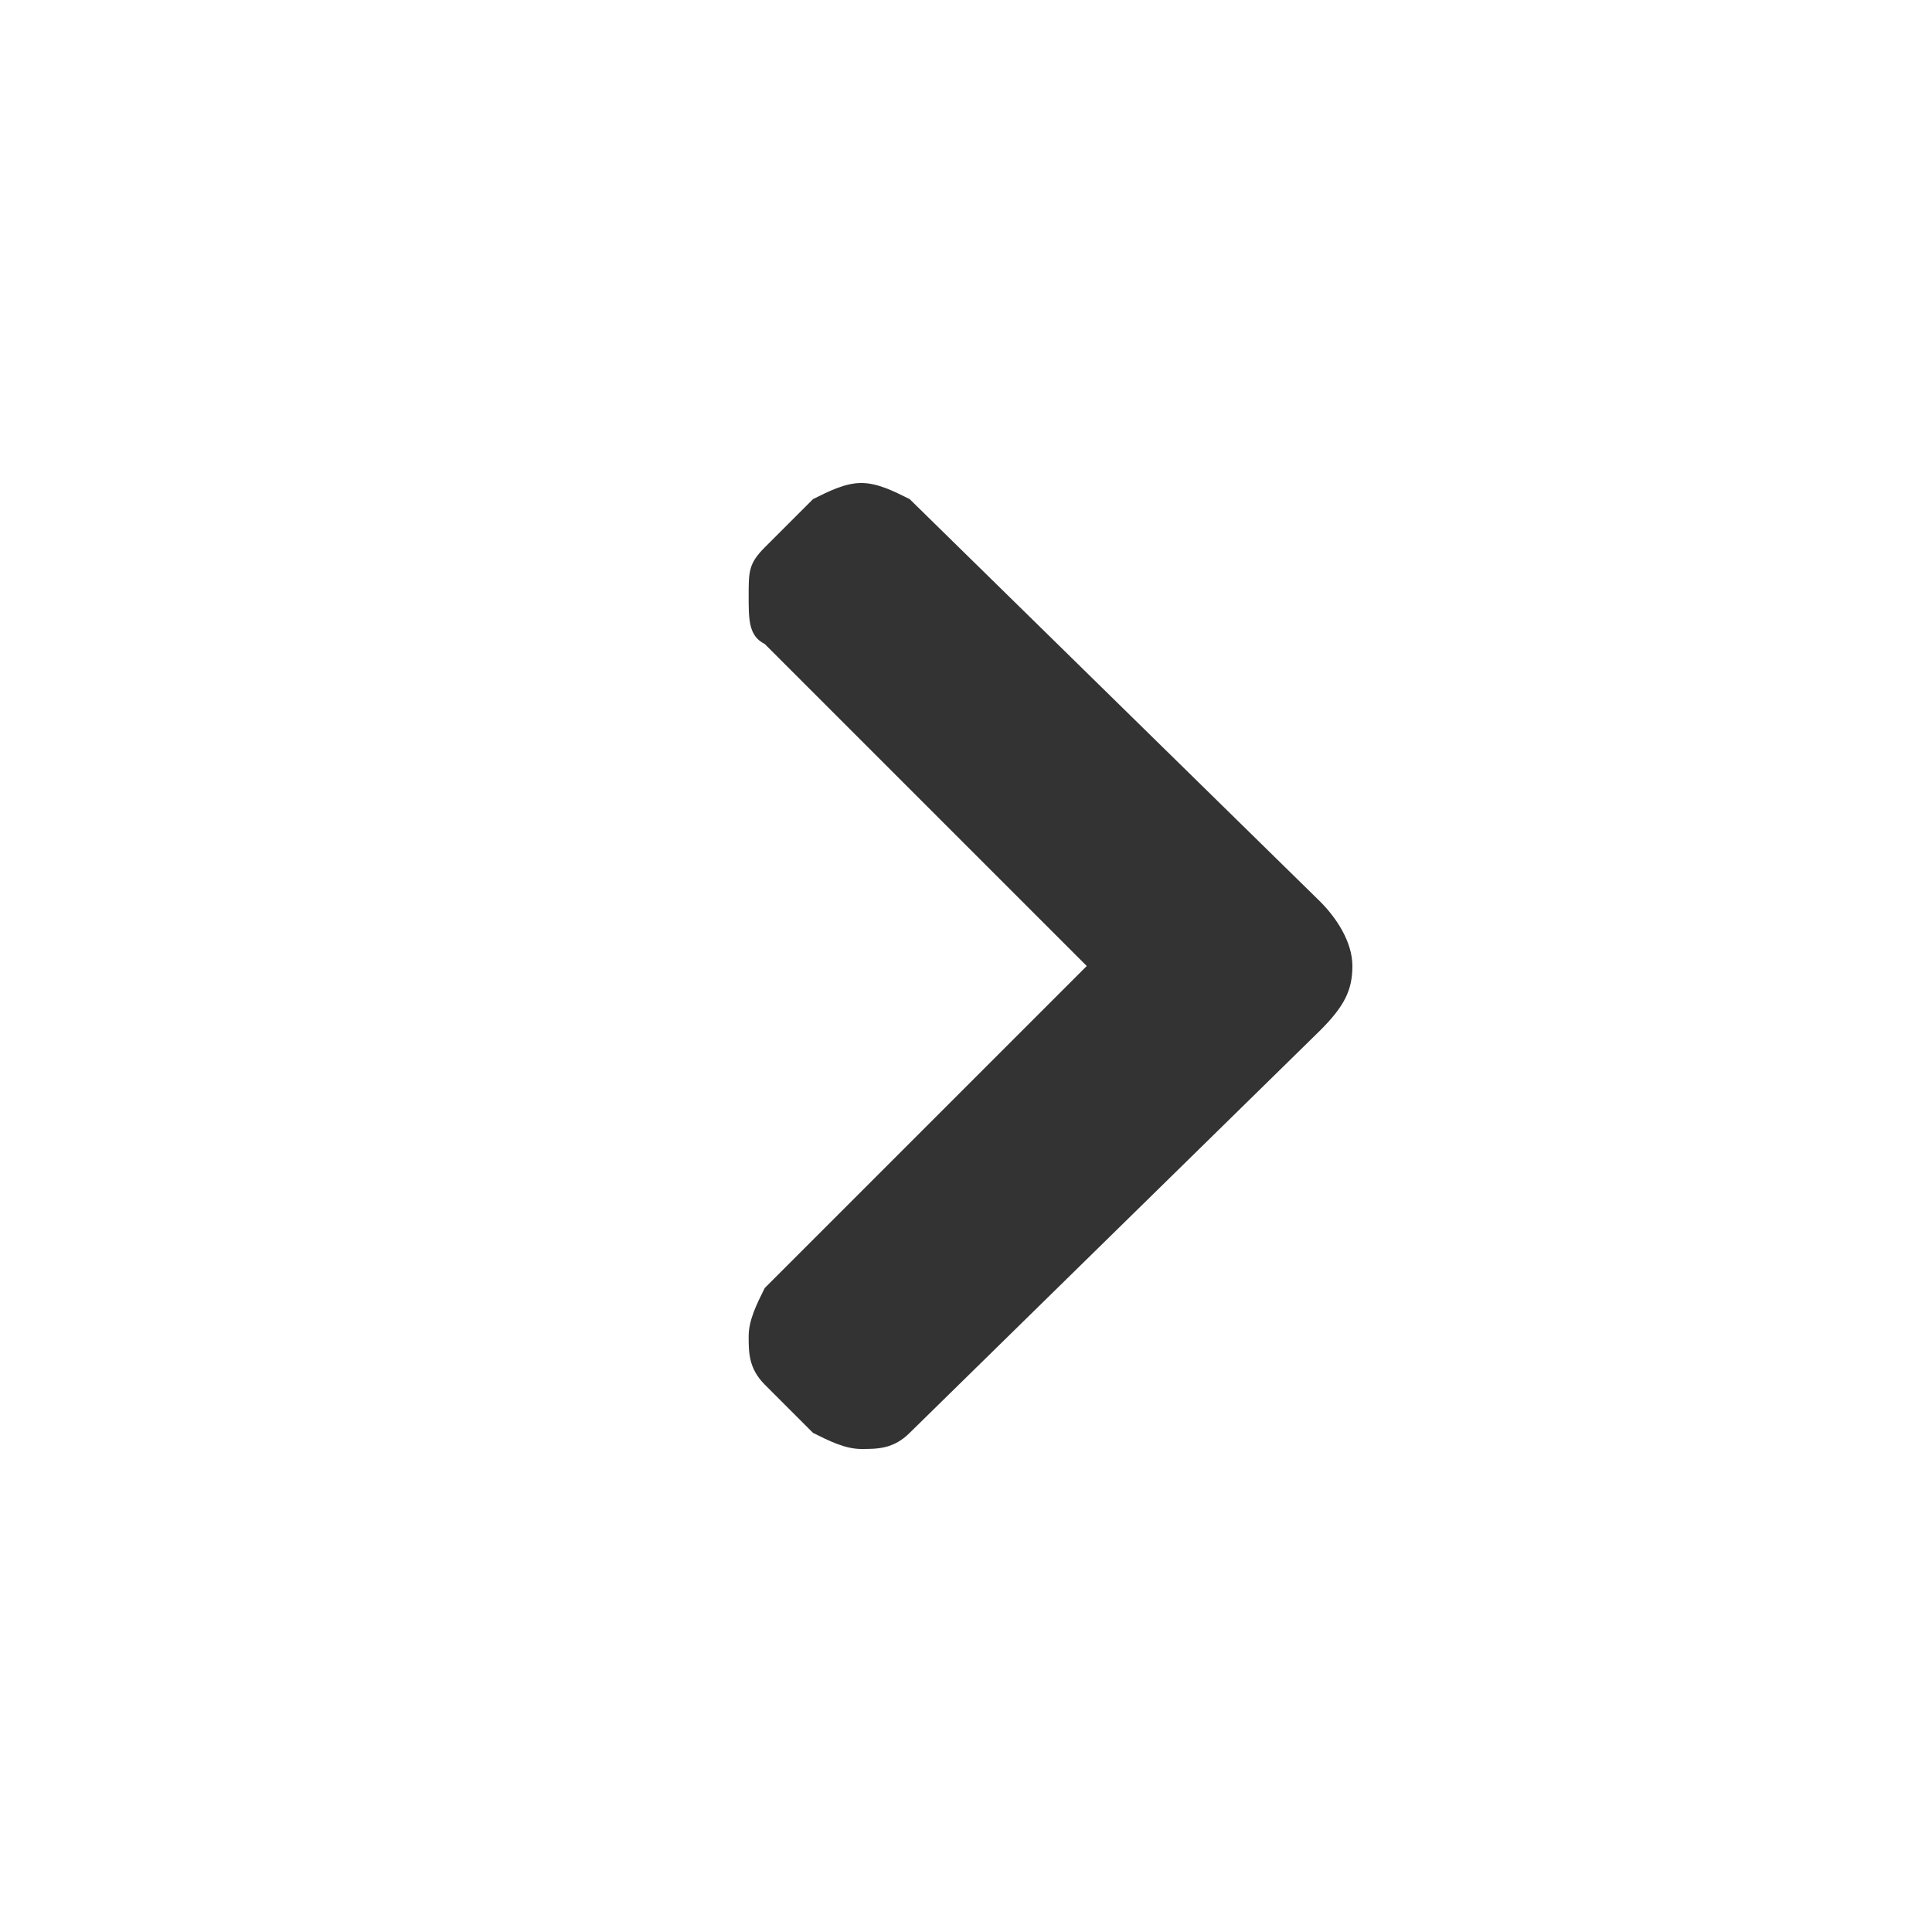 <?xml version="1.0" encoding="utf-8"?>
<!-- Generator: Adobe Illustrator 26.0.1, SVG Export Plug-In . SVG Version: 6.00 Build 0)  -->
<svg version="1.1" id="Calque_1" xmlns="http://www.w3.org/2000/svg" xmlns:xlink="http://www.w3.org/1999/xlink" x="0px" y="0px"
	 viewBox="0 0 24 24" style="enable-background:new 0 0 24 24;" xml:space="preserve">
<rect x="0" y="0" width="24" height="24" fill="#333333" stroke="none"/>
<style type="text/css">
	.st0{fill:#FFFFFF;}
</style>
<g id="comment">
</g>
<g id="map-marker">
</g>
<g id="earth">
</g>
<g id="heart">
</g>
<g id="twitter">
</g>
<g id="bucket">
</g>
<g id="paperclip">
</g>
<g id="undo">
</g>
<g id="redo">
</g>
<g id="chevron-left">
</g>
<g id="chevron-right">
</g>
<g id="cross">
</g>
<g id="search">
</g>
<g id="hamburger">
</g>
<g>
	<path class="st0" d="M0,0l0,24h24V0L0,0z M13.5,12l-4-4C9.3,7.9,9.3,7.7,9.3,7.4S9.3,7,9.5,6.8l0.6-0.6C10.3,6.1,10.5,6,10.7,6
		s0.4,0.1,0.6,0.2l5.1,5c0.2,0.2,0.4,0.5,0.4,0.8s-0.1,0.5-0.4,0.8l-5.1,5c-0.2,0.2-0.4,0.2-0.6,0.2s-0.4-0.1-0.6-0.2l-0.6-0.6
		c-0.2-0.2-0.2-0.4-0.2-0.6s0.1-0.4,0.2-0.6L13.5,12z"/>
</g>
</svg>

